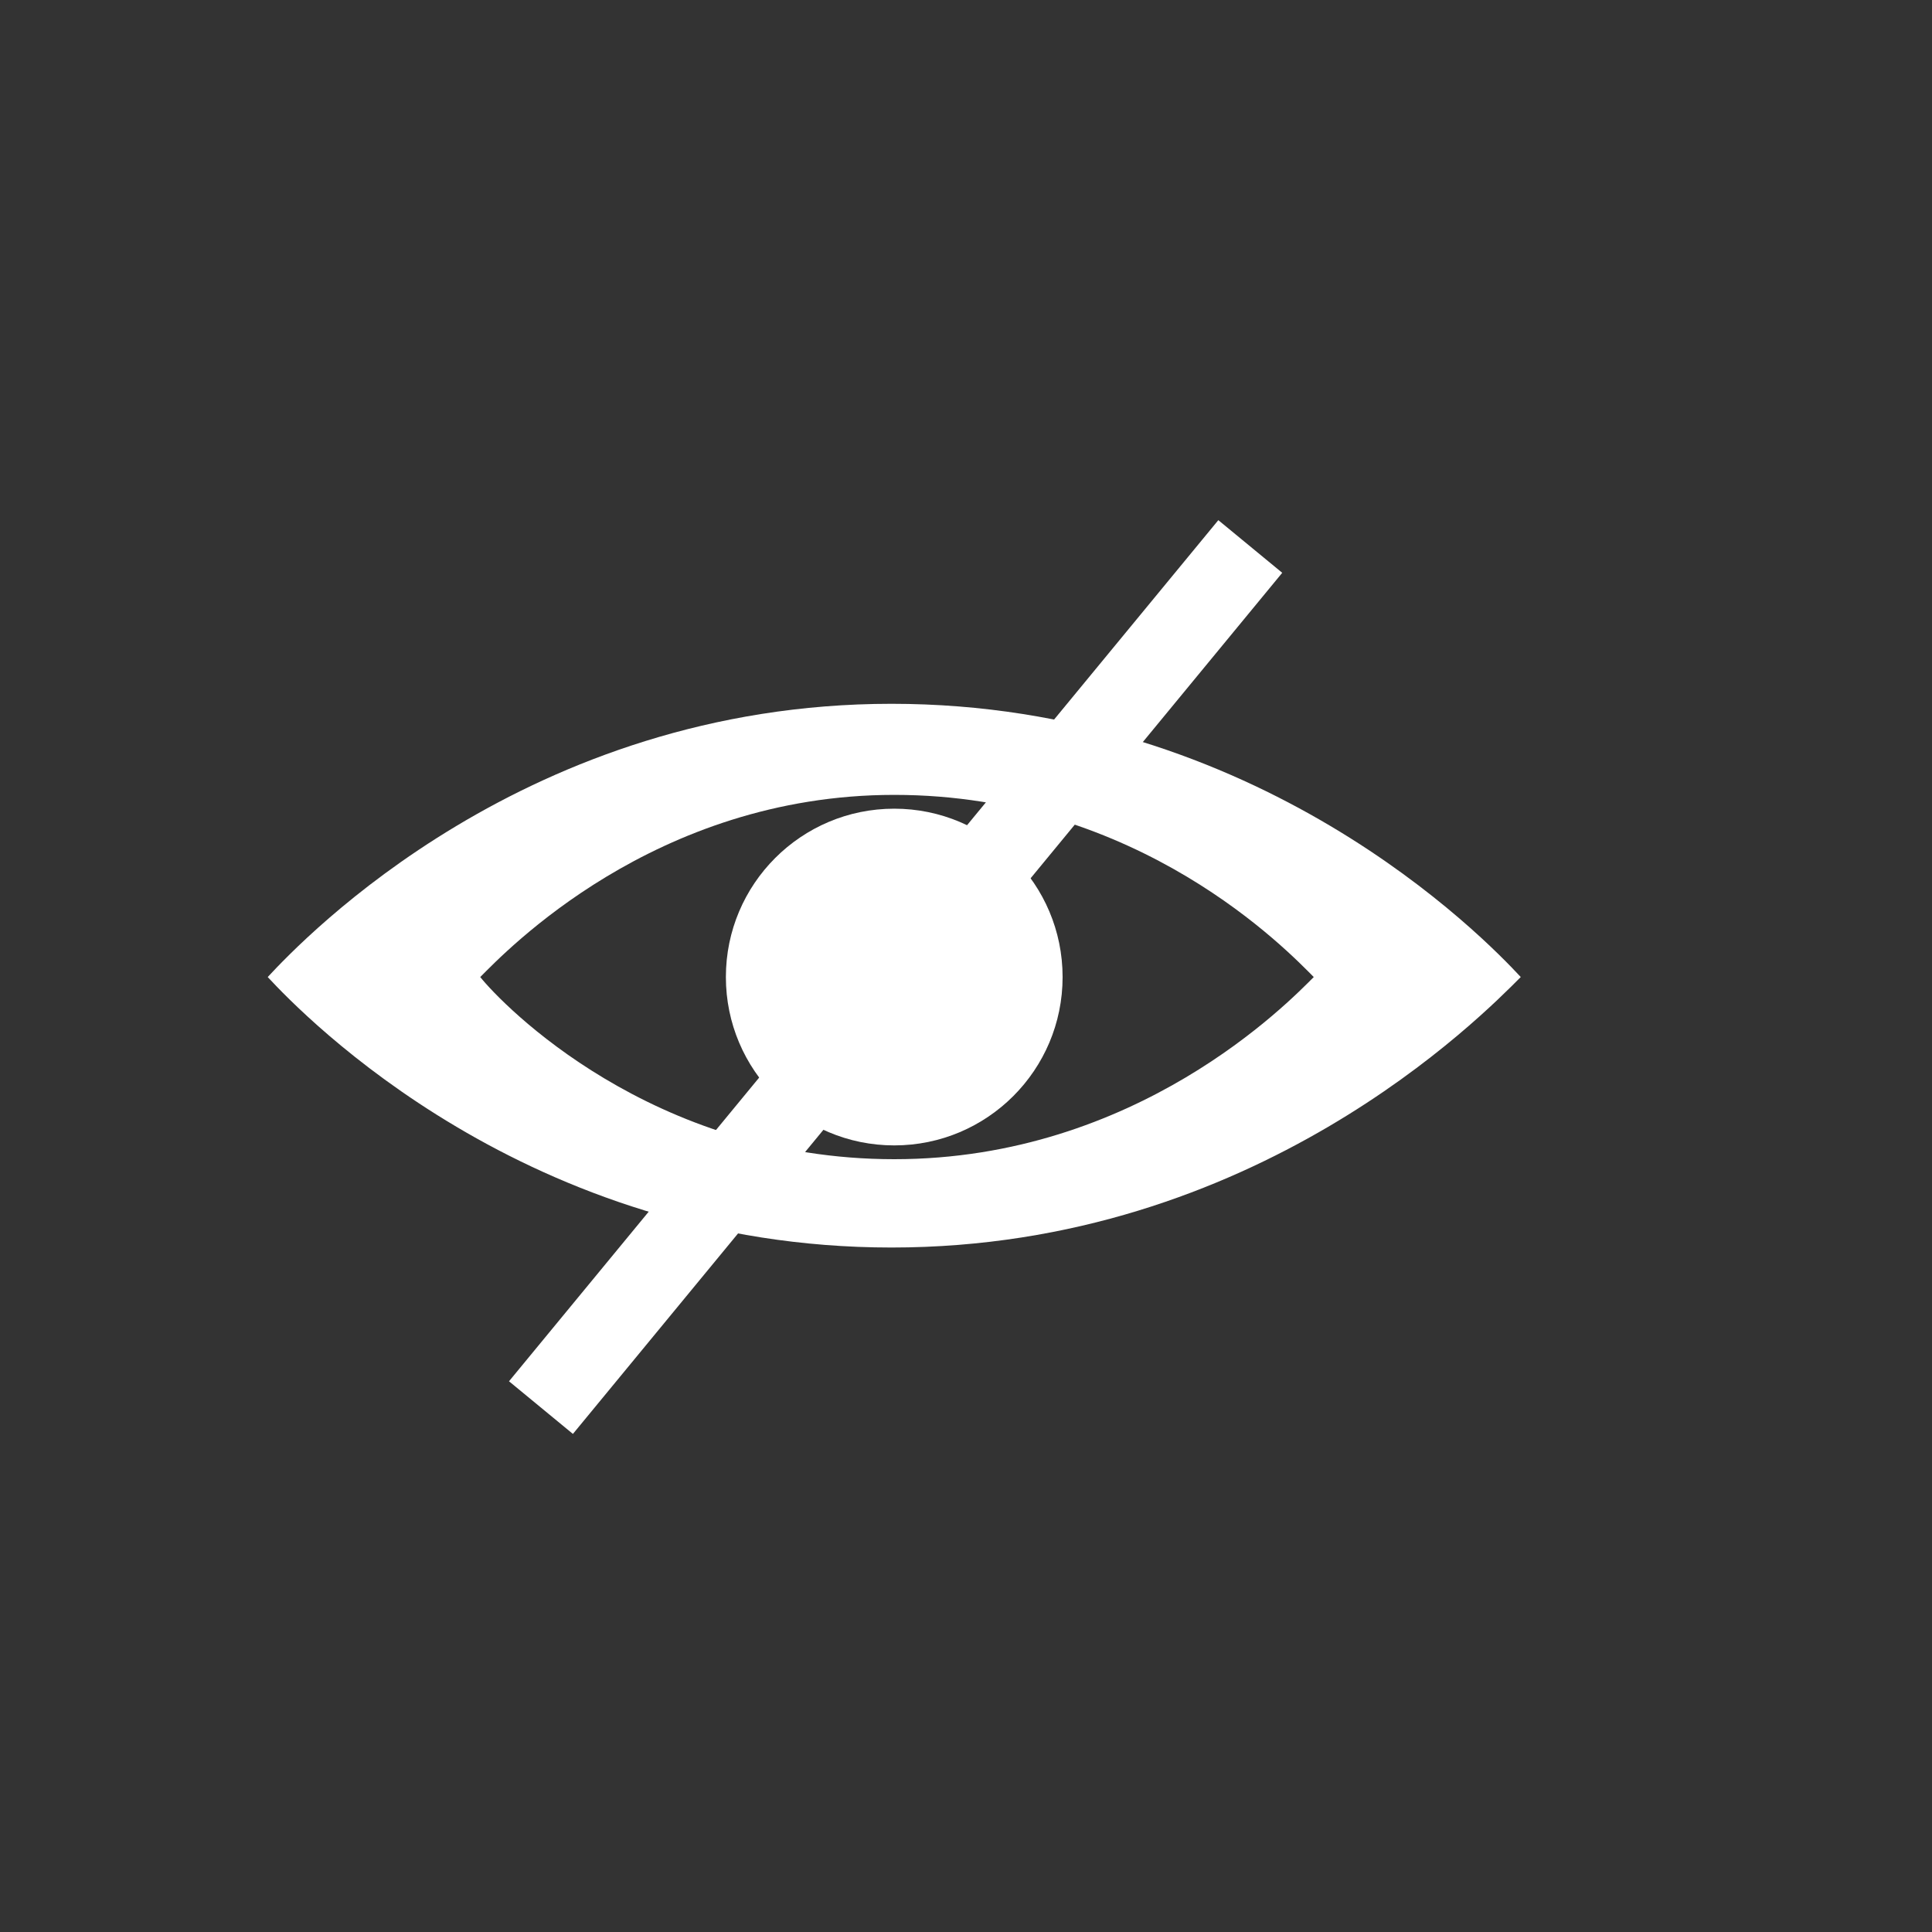<?xml version="1.0" encoding="UTF-8"?>
<!-- Generator: Adobe Illustrator 23.0.3, SVG Export Plug-In . SVG Version: 6.00 Build 0)  -->
<svg xmlns="http://www.w3.org/2000/svg" xmlns:xlink="http://www.w3.org/1999/xlink" version="1.1" x="0px" y="0px" viewBox="0 0 70 70" style="enable-background:new 0 0 70 70;" xml:space="preserve">
<rect x="0" y="0" width="70" height="70" fill="#333333" stroke="none"/>
<style type="text/css">
	.st0{display:none;}
	.st1{display:inline;fill:#65B1AA;stroke:#000000;stroke-miterlimit:10;}
	.st2{fill:#FFFFFF;stroke:#FFFFFF;stroke-width:3;stroke-miterlimit:10;}
	.st3{fill:#FFFFFF;}
</style>
<g id="Ebene_2" class="st0">
	<rect x="-7.8" y="-2" class="st1" width="80.4" height="74.7"></rect>
</g>
<g id="Ebene_5">
	<g>
		<g>
			<line class="st2" x1="19.6" y1="51" x2="45.3" y2="19.8"></line>
		</g>
		<path class="st3" d="M32.3,25.5c-13.2,0-21.3,8.5-22.6,9.9c1.3,1.4,9.4,9.8,22.6,9.8c13.2,0,21.4-8.4,22.8-9.8    C53.8,34,45.6,25.5,32.3,25.5z M32.4,42c-8.8,0-14.2-5.6-15-6.6c0.9-0.9,6.3-6.6,15-6.6c8.9,0,14.3,5.7,15.2,6.6    C46.7,36.3,41.2,42,32.4,42z"></path>
		<g>
			<circle class="st3" cx="32.4" cy="35.4" r="6.1"></circle>
		</g>
	</g>
</g>
<g id="Ebene_4" class="st0">
</g>
</svg>
